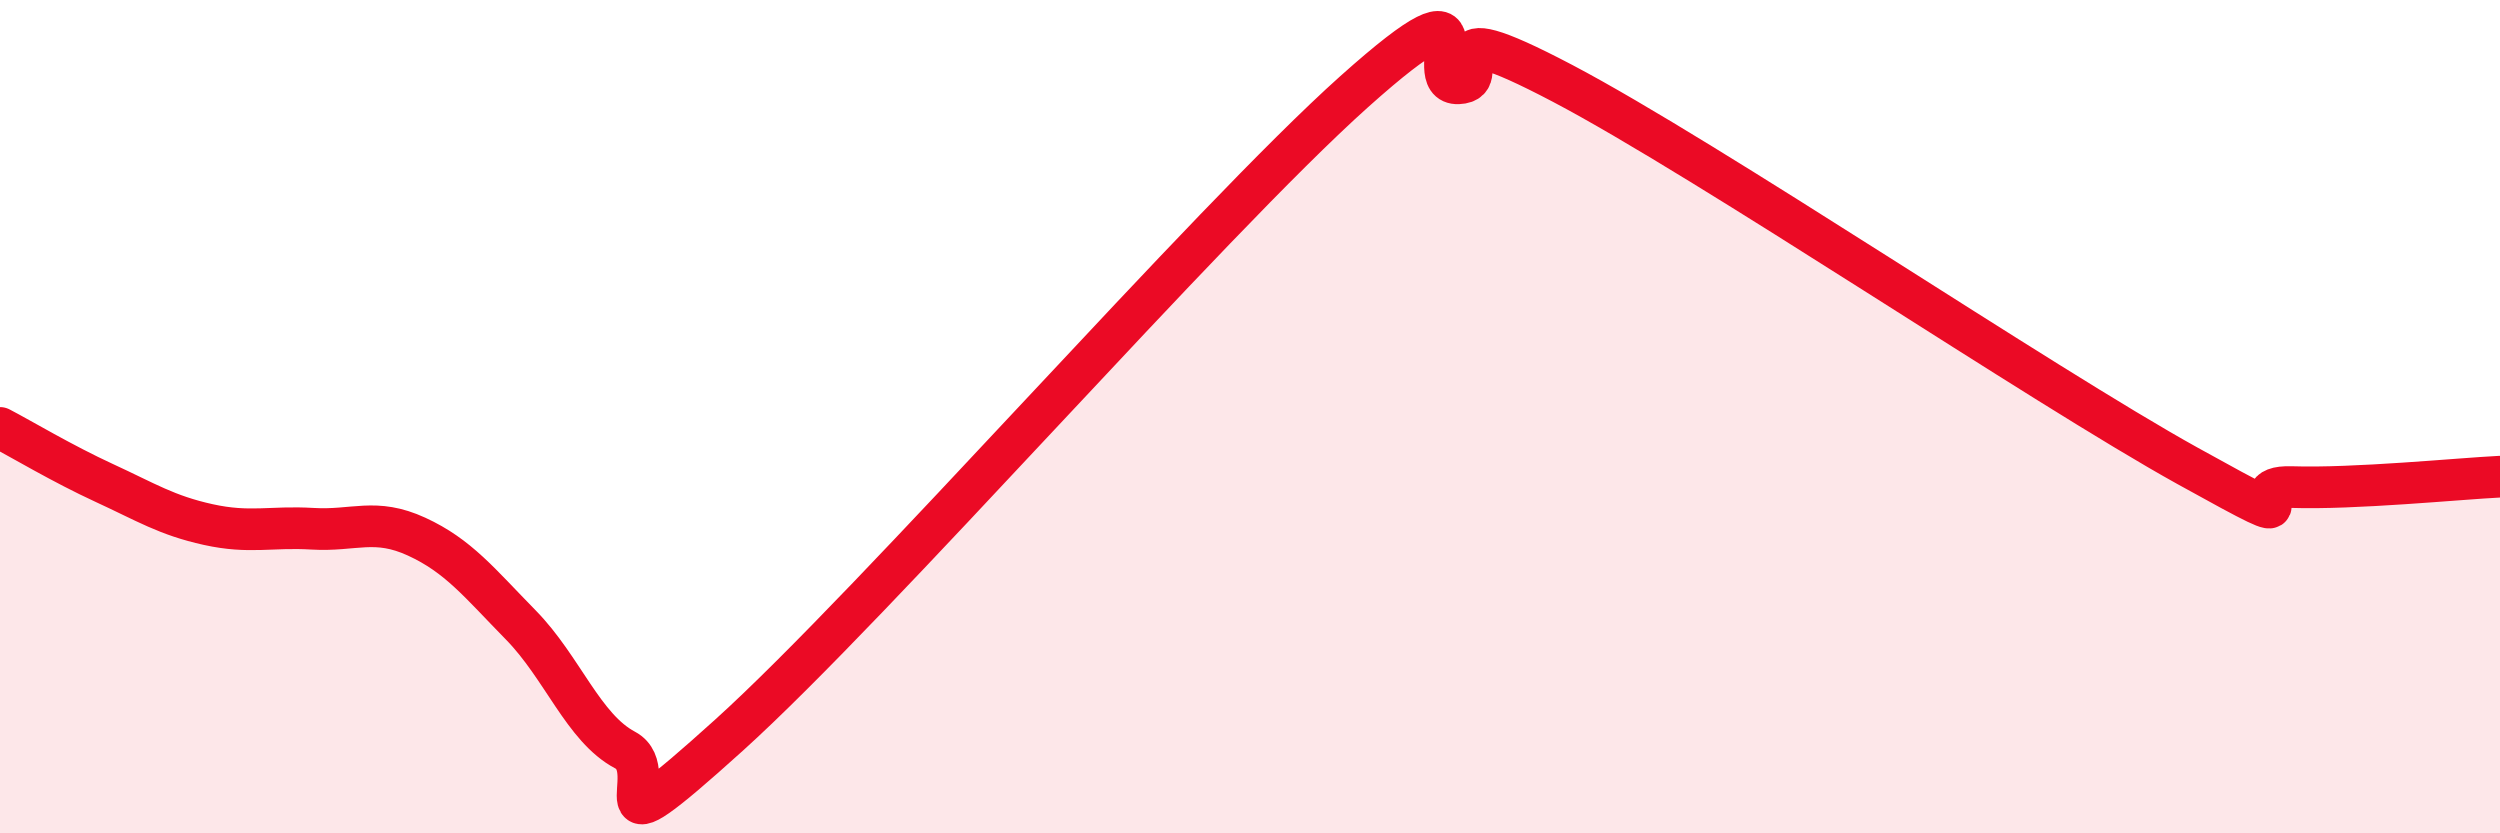 
    <svg width="60" height="20" viewBox="0 0 60 20" xmlns="http://www.w3.org/2000/svg">
      <path
        d="M 0,10.27 C 0.5,10.53 1.5,11.13 2.5,11.59 C 3.5,12.05 4,12.37 5,12.59 C 6,12.81 6.5,12.63 7.5,12.69 C 8.5,12.75 9,12.42 10,12.88 C 11,13.34 11.5,13.98 12.5,15 C 13.5,16.02 14,17.47 15,18 C 16,18.53 14,20.8 17.5,17.64 C 21,14.48 29,5.33 32.5,2.2 C 36,-0.93 34,2.04 35,2 C 36,1.96 34,0.16 37.5,2 C 41,3.84 49,9.24 52.5,11.18 C 56,13.12 53.5,11.64 55,11.69 C 56.5,11.74 59,11.49 60,11.44L60 20L0 20Z"
        fill="#EB0A25"
        opacity="0.1"
        stroke-linecap="round"
        stroke-linejoin="round"
      />
      <path
        d="M 0,10.27 C 0.5,10.53 1.5,11.13 2.5,11.59 C 3.5,12.05 4,12.37 5,12.59 C 6,12.81 6.5,12.63 7.5,12.69 C 8.5,12.75 9,12.42 10,12.88 C 11,13.34 11.5,13.98 12.5,15 C 13.5,16.02 14,17.47 15,18 C 16,18.53 14,20.8 17.5,17.64 C 21,14.48 29,5.33 32.5,2.2 C 36,-0.93 34,2.04 35,2 C 36,1.96 34,0.16 37.5,2 C 41,3.84 49,9.24 52.5,11.18 C 56,13.12 53.5,11.64 55,11.69 C 56.5,11.74 59,11.49 60,11.44"
        stroke="#EB0A25"
        stroke-width="1"
        fill="none"
        stroke-linecap="round"
        stroke-linejoin="round"
      />
    </svg>
  